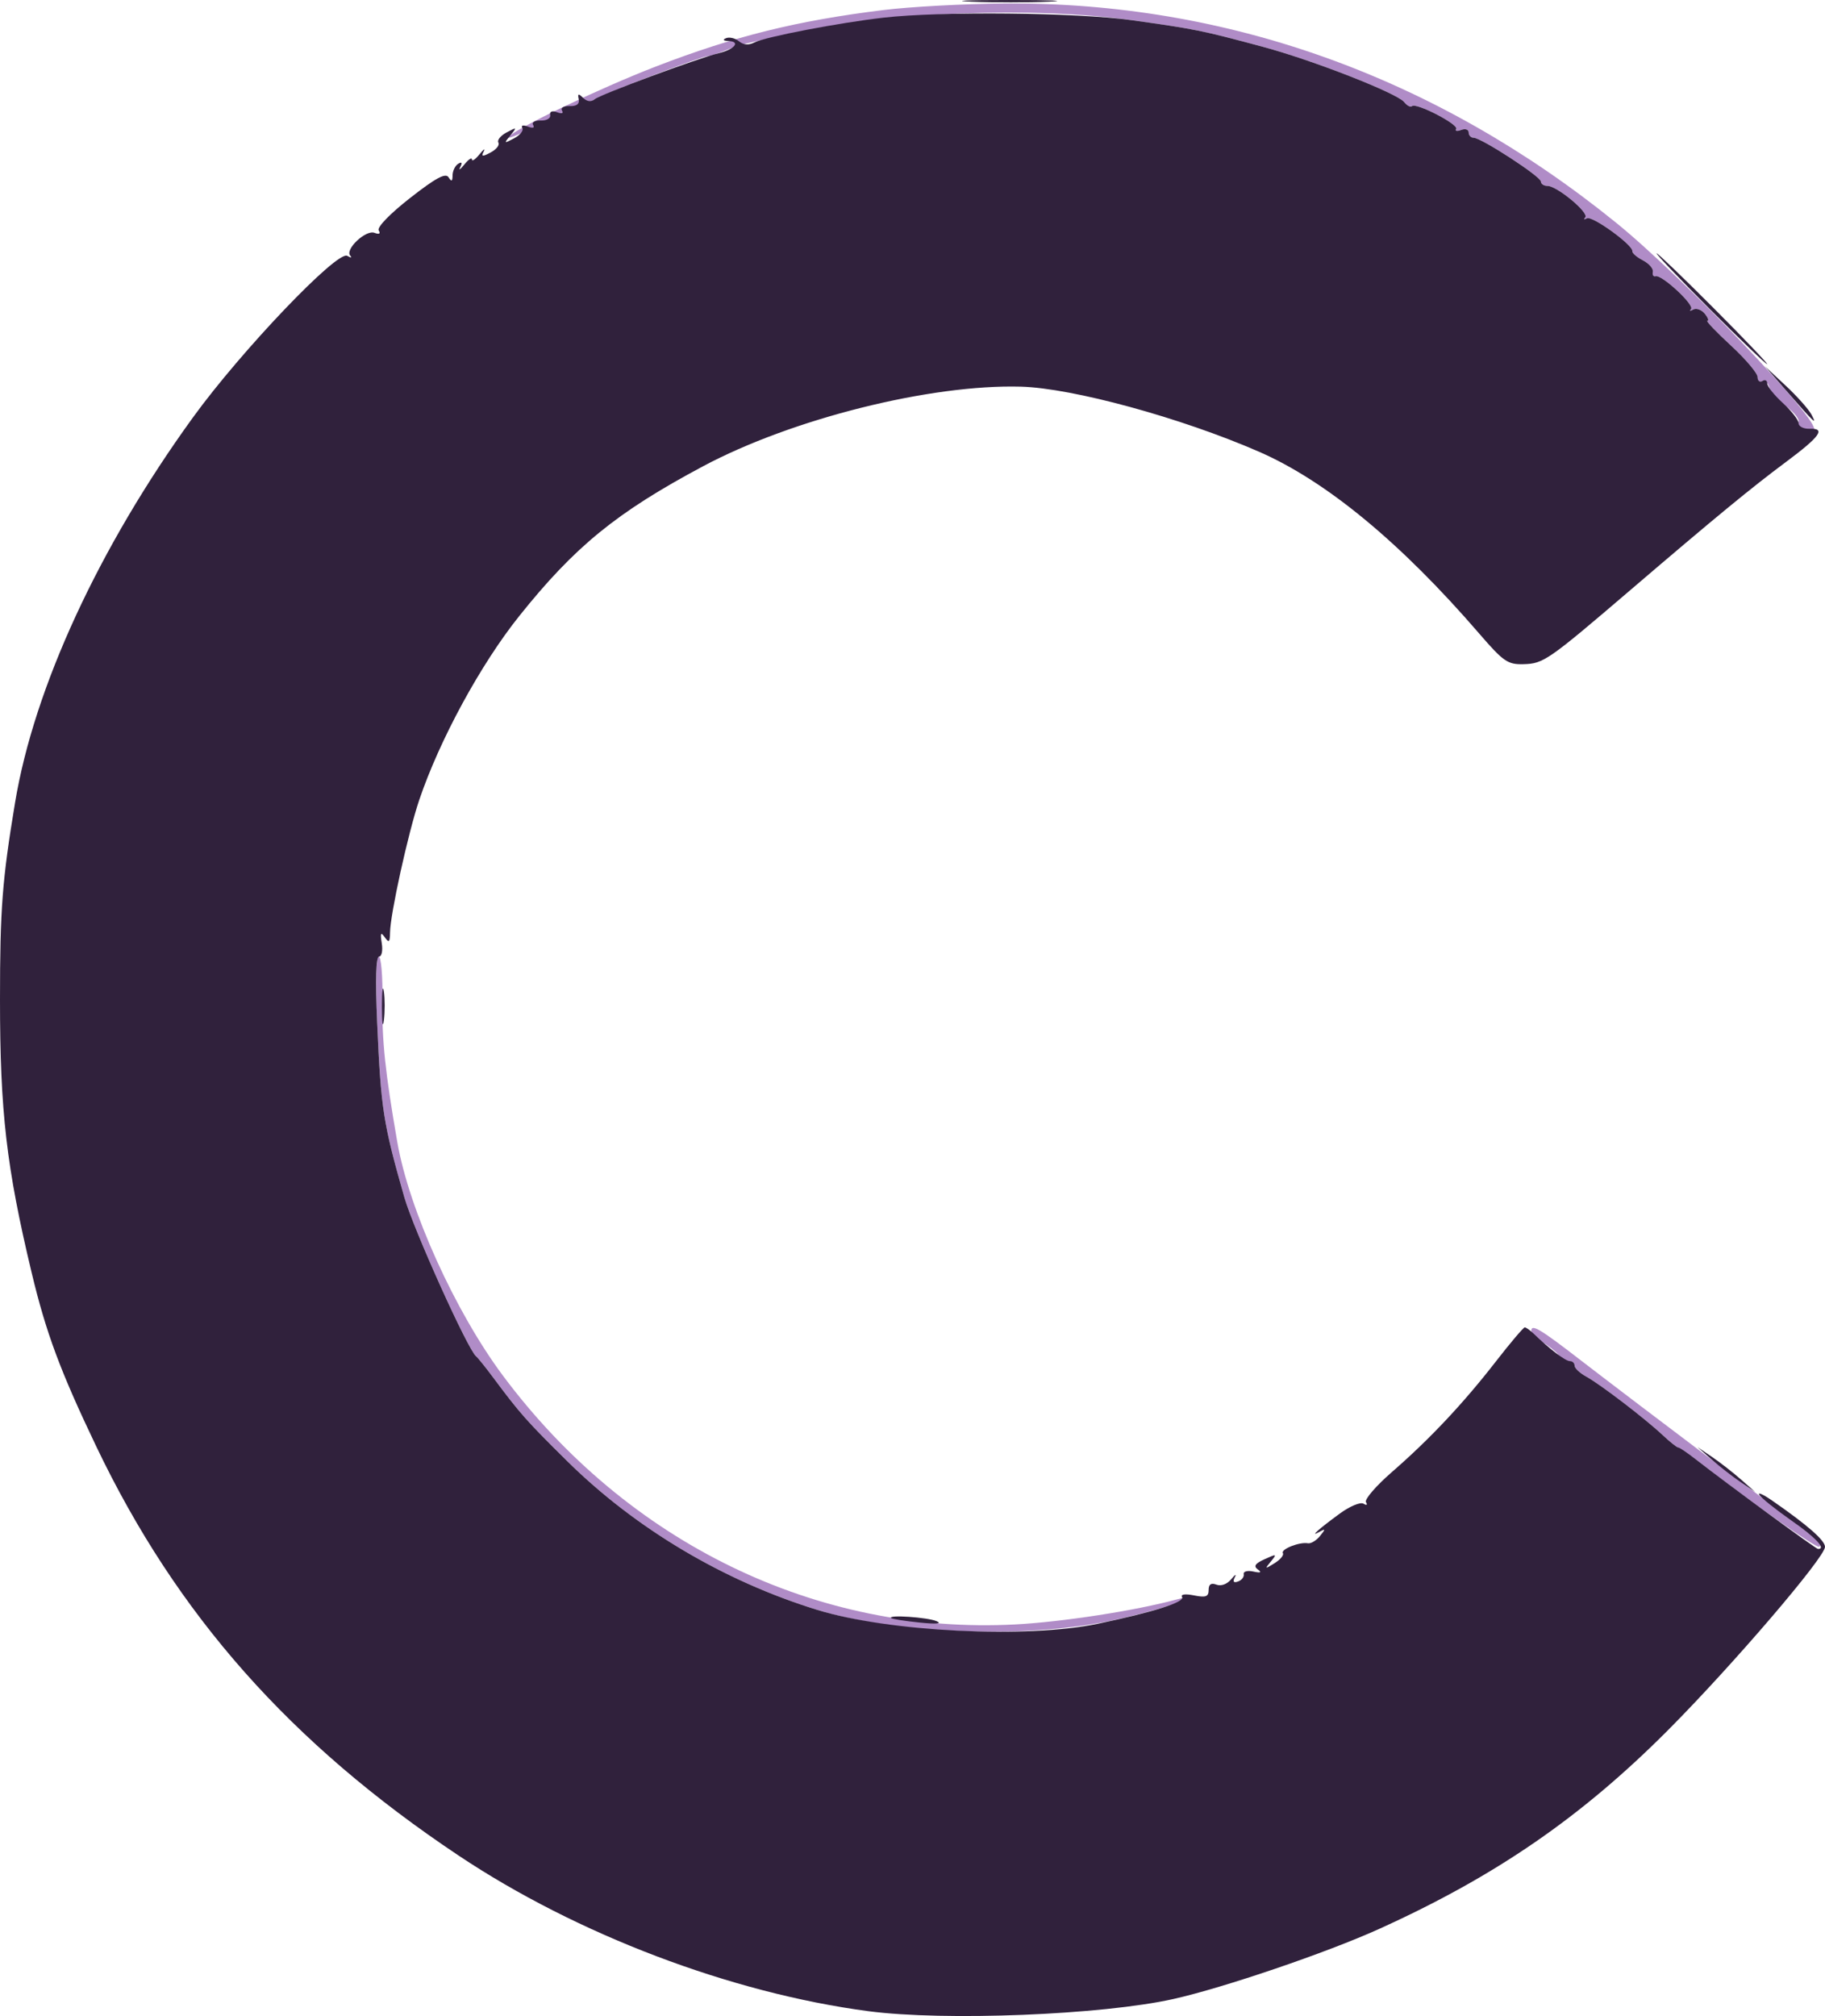 <svg xmlns="http://www.w3.org/2000/svg" version="1.1" viewBox="317 302.4 379 418.57"><path d="M 500.500 304.480 C 482.460 306.699, 469.553 309.902, 453.169 316.224 C 441.501 320.727, 423.524 329.343, 422.567 330.891 C 422.219 331.455, 425.774 329.924, 430.467 327.489 C 435.160 325.054, 439 323.328, 439 323.654 C 439 323.979, 439.580 323.764, 440.288 323.176 C 441.501 322.169, 462.711 314.035, 464.185 314.011 C 464.562 314.005, 466.137 313.486, 467.685 312.859 C 469.233 312.231, 471.175 311.581, 472 311.415 C 472.825 311.248, 477.550 310.223, 482.500 309.135 C 502.125 304.825, 531.642 303.739, 551.934 306.580 C 565.339 308.457, 566.432 308.678, 579.142 312.082 C 589.522 314.863, 607.125 321.739, 608.599 323.589 C 609.203 324.348, 609.936 324.730, 610.228 324.439 C 611.037 323.630, 619.973 328.234, 619.399 329.164 C 619.122 329.611, 619.594 329.709, 620.448 329.382 C 621.302 329.054, 622 329.284, 622 329.893 C 622 330.502, 622.461 331, 623.025 331 C 624.606 331, 637 339.061, 637 340.090 C 637 340.590, 637.613 341, 638.362 341 C 640.341 341, 647.066 346.587, 646.218 347.526 C 645.823 347.963, 645.972 348.053, 646.550 347.725 C 647.630 347.112, 656.201 353.315, 655.991 354.558 C 655.927 354.940, 656.915 355.795, 658.187 356.458 C 659.459 357.121, 660.388 358.189, 660.250 358.832 C 660.113 359.474, 660.368 359.887, 660.818 359.750 C 662.084 359.363, 668.942 365.714, 668.178 366.566 C 667.805 366.981, 668.012 367.028, 668.637 366.671 C 669.262 366.314, 670.329 366.692, 671.009 367.511 C 671.689 368.330, 671.940 369, 671.567 369 C 671.194 369, 673.389 371.306, 676.445 374.124 C 679.500 376.942, 682 379.893, 682 380.683 C 682 381.472, 682.418 381.860, 682.928 381.544 C 683.438 381.229, 684.118 381.796, 684.438 382.805 C 684.758 383.814, 686.378 385.643, 688.038 386.870 C 689.698 388.097, 690.790 389.531, 690.464 390.058 C 689.802 391.129, 692.749 392.585, 693.684 391.649 C 695.301 390.032, 666.597 359.970, 652.630 348.653 C 615.201 318.325, 571.730 302.759, 525.500 303.129 C 517.250 303.195, 506 303.803, 500.500 304.480 M 395.325 514.750 C 396.112 532.658, 396.569 535.591, 400.974 551 C 402.867 557.619, 414.180 582.682, 415.870 584 C 416.223 584.275, 417.851 586.300, 419.489 588.500 C 424.979 595.876, 426.387 597.463, 434.819 605.792 C 448.981 619.779, 467.328 630.681, 486.770 636.663 C 503.595 641.840, 531.291 642.685, 549.242 638.571 C 555.150 637.216, 560.775 635.612, 561.742 635.006 C 563.291 634.035, 563.245 633.974, 561.349 634.488 C 552.806 636.807, 537.671 639.149, 527.888 639.667 C 486.640 641.850, 447.368 622.790, 421.433 588 C 411.480 574.649, 401.942 553.554, 399.503 539.500 C 396.996 525.056, 396.296 518.415, 396.423 510.250 C 396.502 505.160, 396.151 501, 395.643 501 C 395.095 501, 394.965 506.577, 395.325 514.750 M 635.003 578.750 C 635.004 579.163, 636.353 580.400, 638 581.500 C 639.647 582.600, 640.996 583.837, 640.997 584.250 C 640.999 584.663, 641.675 585, 642.500 585 C 643.325 585, 644 585.425, 644 585.945 C 644 586.465, 645.073 587.478, 646.383 588.195 C 649.344 589.816, 658.560 596.864, 662.274 600.347 C 663.799 601.778, 665.374 603.031, 665.774 603.131 C 666.173 603.232, 667.850 604.366, 669.500 605.653 C 680.603 614.310, 694.326 624.007, 694.801 623.532 C 695.534 622.800, 696.568 623.639, 674 606.637 C 663.275 598.557, 650.450 588.819, 645.500 584.996 C 636.748 578.237, 634.997 577.195, 635.003 578.750" stroke="none" fill="#b08cc7" fill-rule="evenodd"/><path d="M 518.797 302.745 C 523.361 302.930, 530.561 302.929, 534.797 302.742 C 539.034 302.555, 535.300 302.404, 526.500 302.405 C 517.700 302.406, 514.234 302.559, 518.797 302.745 M 500.500 306.066 C 491.156 307.134, 475.943 310.052, 473.686 311.209 C 472.489 311.822, 471.395 311.743, 470.470 310.975 C 469.698 310.335, 468.490 310.043, 467.784 310.327 C 466.999 310.642, 467.203 310.873, 468.309 310.921 C 470.863 311.032, 469.550 312.650, 466.259 313.447 C 461.871 314.510, 441.709 321.997, 440.473 323.022 C 439.764 323.611, 438.894 323.502, 438.105 322.726 C 437.117 321.755, 436.924 321.812, 437.179 323 C 437.391 323.991, 436.754 324.475, 435.300 324.426 C 434.082 324.385, 433.374 324.796, 433.714 325.346 C 434.076 325.932, 433.650 326.080, 432.676 325.706 C 431.657 325.315, 431.115 325.537, 431.262 326.286 C 431.394 326.958, 430.519 327.467, 429.300 327.426 C 428.082 327.385, 427.374 327.796, 427.714 328.346 C 428.081 328.939, 427.637 329.074, 426.612 328.681 C 425.643 328.309, 425.148 328.431, 425.476 328.961 C 425.795 329.477, 425.031 330.446, 423.778 331.114 C 421.643 332.251, 421.594 332.213, 423 330.500 C 424.406 328.787, 424.357 328.749, 422.222 329.886 C 420.969 330.554, 420.194 331.505, 420.500 332 C 420.806 332.495, 420.089 333.417, 418.907 334.050 C 417.170 334.980, 416.892 334.941, 417.453 333.850 C 417.836 333.107, 417.440 333.374, 416.574 334.441 C 415.708 335.509, 415 335.985, 415 335.500 C 415 335.015, 414.292 335.491, 413.426 336.559 C 412.560 337.626, 412.180 337.868, 412.580 337.095 C 413.059 336.172, 412.914 335.935, 412.155 336.405 C 411.520 336.797, 410.993 337.879, 410.985 338.809 C 410.973 340.079, 410.765 340.177, 410.147 339.203 C 409.535 338.239, 407.484 339.346, 402.146 343.523 C 397.972 346.789, 395.253 349.600, 395.648 350.240 C 396.076 350.932, 395.751 351.118, 394.770 350.742 C 392.971 350.052, 388.573 354.198, 389.741 355.485 C 390.158 355.944, 389.875 355.959, 389.112 355.516 C 387.056 354.324, 367.111 375.214, 357.059 389.088 C 337.577 415.974, 324.094 445.155, 320.135 469 C 317.461 485.106, 317 491.124, 317 509.924 C 317 533.230, 318.332 544.731, 323.567 566.614 C 326.557 579.111, 329.504 587.040, 336.961 602.648 C 353.698 637.680, 377.321 664.356, 412.243 687.659 C 436.784 704.036, 468.824 716.203, 497.322 719.967 C 513.146 722.057, 545.919 720.748, 560.704 717.435 C 571.152 715.094, 592.506 707.823, 603.369 702.907 C 627.591 691.948, 645.463 679.645, 663.500 661.514 C 676.844 648.101, 696 625.735, 696 623.568 C 696 622.225, 692.404 619.073, 685.069 613.986 C 683.183 612.677, 681.961 612.127, 682.354 612.764 C 682.747 613.400, 685.753 615.804, 689.035 618.105 C 694.118 621.671, 696.298 624, 694.552 624 C 694.119 624, 675.874 610.627, 669.271 605.470 C 667.495 604.083, 665.818 602.948, 665.545 602.948 C 665.271 602.948, 663.799 601.778, 662.274 600.347 C 658.560 596.864, 649.344 589.816, 646.383 588.195 C 645.073 587.478, 644 586.465, 644 585.945 C 644 585.425, 643.553 585, 643.008 585 C 642.106 585, 638.776 582.471, 635.438 579.250 C 634.726 578.563, 633.918 578, 633.643 578 C 633.369 578, 630.672 581.182, 627.650 585.071 C 620.847 593.826, 613.920 601.192, 606.069 608.021 C 602.755 610.904, 600.328 613.722, 600.676 614.285 C 601.038 614.871, 600.818 615.005, 600.160 614.599 C 599.529 614.209, 597.322 615.127, 595.256 616.639 C 590.794 619.906, 588.828 621.669, 591 620.455 C 592.297 619.730, 592.312 619.847, 591.117 621.321 C 590.356 622.259, 589.231 622.932, 588.617 622.817 C 586.880 622.492, 582.918 624.058, 583.421 624.872 C 583.668 625.272, 582.887 626.212, 581.685 626.961 C 579.670 628.216, 579.610 628.188, 580.918 626.605 C 582.231 625.018, 582.135 624.981, 579.640 626.118 C 577.631 627.033, 577.269 627.580, 578.222 628.260 C 579.097 628.886, 578.802 629.021, 577.284 628.689 C 576.065 628.423, 575.165 628.665, 575.284 629.228 C 575.403 629.790, 574.875 630.477, 574.111 630.755 C 573.181 631.092, 572.958 630.803, 573.435 629.880 C 573.827 629.121, 573.497 629.295, 572.701 630.267 C 571.848 631.309, 570.586 631.778, 569.627 631.410 C 568.510 630.982, 568 631.329, 568 632.518 C 568 633.915, 567.411 634.132, 564.950 633.640 C 563.135 633.277, 562.137 633.413, 562.486 633.977 C 563.130 635.020, 556.531 637.115, 545 639.528 C 530.198 642.626, 501.574 641.218, 486.770 636.663 C 467.328 630.681, 448.981 619.779, 434.819 605.792 C 426.387 597.463, 424.979 595.876, 419.489 588.500 C 417.851 586.300, 416.223 584.275, 415.870 584 C 414.180 582.682, 402.867 557.619, 400.974 551 C 396.569 535.591, 396.112 532.658, 395.325 514.750 C 394.933 505.837, 395.072 501, 395.721 501 C 396.272 501, 396.525 499.762, 396.283 498.250 C 395.939 496.100, 396.076 495.828, 396.906 497 C 397.775 498.226, 397.975 498.043, 398 496 C 398.048 492.177, 401.781 475.234, 404.060 468.500 C 408.290 456.004, 416.791 440.364, 424.805 430.337 C 436.387 415.846, 445.058 408.778, 463 399.208 C 481.469 389.357, 510.203 382.161, 529 382.679 C 539.754 382.976, 562.342 389.150, 578.500 396.208 C 592.432 402.295, 607.927 415.093, 624.196 433.952 C 629.221 439.776, 630.116 440.393, 633.408 440.300 C 637.556 440.182, 638.477 439.542, 655.626 424.873 C 673.195 409.844, 680.677 403.687, 687.932 398.287 C 694.999 393.027, 696.227 391.293, 692.794 391.418 C 691.551 391.463, 690.526 390.949, 690.517 390.275 C 690.508 389.601, 689.038 387.714, 687.250 386.081 C 685.462 384.449, 684 382.611, 684 381.997 C 684 381.384, 683.550 381.160, 683 381.500 C 682.450 381.840, 682 381.472, 682 380.683 C 682 379.893, 679.500 376.942, 676.445 374.124 C 673.389 371.306, 671.194 369, 671.567 369 C 671.940 369, 671.689 368.330, 671.009 367.511 C 670.329 366.692, 669.262 366.314, 668.637 366.671 C 668.012 367.028, 667.805 366.981, 668.178 366.566 C 668.942 365.714, 662.084 359.363, 660.818 359.750 C 660.368 359.887, 660.113 359.474, 660.250 358.832 C 660.388 358.189, 659.459 357.121, 658.187 356.458 C 656.915 355.795, 655.927 354.940, 655.991 354.558 C 656.201 353.315, 647.630 347.112, 646.550 347.725 C 645.972 348.053, 645.823 347.963, 646.218 347.526 C 647.066 346.587, 640.341 341, 638.362 341 C 637.613 341, 637 340.590, 637 340.090 C 637 339.061, 624.606 331, 623.025 331 C 622.461 331, 622 330.502, 622 329.893 C 622 329.284, 621.302 329.054, 620.448 329.382 C 619.594 329.709, 619.122 329.611, 619.399 329.164 C 619.973 328.234, 611.037 323.630, 610.228 324.439 C 609.936 324.730, 609.203 324.348, 608.599 323.589 C 607.125 321.739, 589.522 314.863, 579.142 312.082 C 566.433 308.678, 565.338 308.457, 551.943 306.581 C 540.610 304.994, 512.350 304.711, 500.500 306.066 M 672 366.500 C 678.307 372.825, 683.692 378, 683.967 378 C 684.242 378, 679.307 372.825, 673 366.500 C 666.693 360.175, 661.308 355, 661.033 355 C 660.758 355, 665.693 360.175, 672 366.500 M 687.944 383.500 C 693.907 390.331, 694.402 390.801, 693.202 388.500 C 692.628 387.400, 690.228 384.700, 687.868 382.500 L 683.578 378.500 687.944 383.500 M 396.310 511.500 C 396.315 514.800, 396.502 516.029, 396.725 514.232 C 396.947 512.435, 396.943 509.735, 396.715 508.232 C 396.486 506.729, 396.304 508.200, 396.310 511.500 M 672.500 605.468 C 674.150 606.917, 676.850 609.016, 678.500 610.134 L 681.500 612.165 678.500 609.532 C 676.850 608.083, 674.150 605.984, 672.500 604.866 L 669.500 602.835 672.500 605.468 M 502.083 638.360 C 502.313 638.558, 504.975 638.972, 508 639.280 C 511.423 639.628, 512.745 639.519, 511.500 638.990 C 509.584 638.176, 501.222 637.616, 502.083 638.360" stroke="none" fill="#30213c" fill-rule="evenodd"/></svg>

